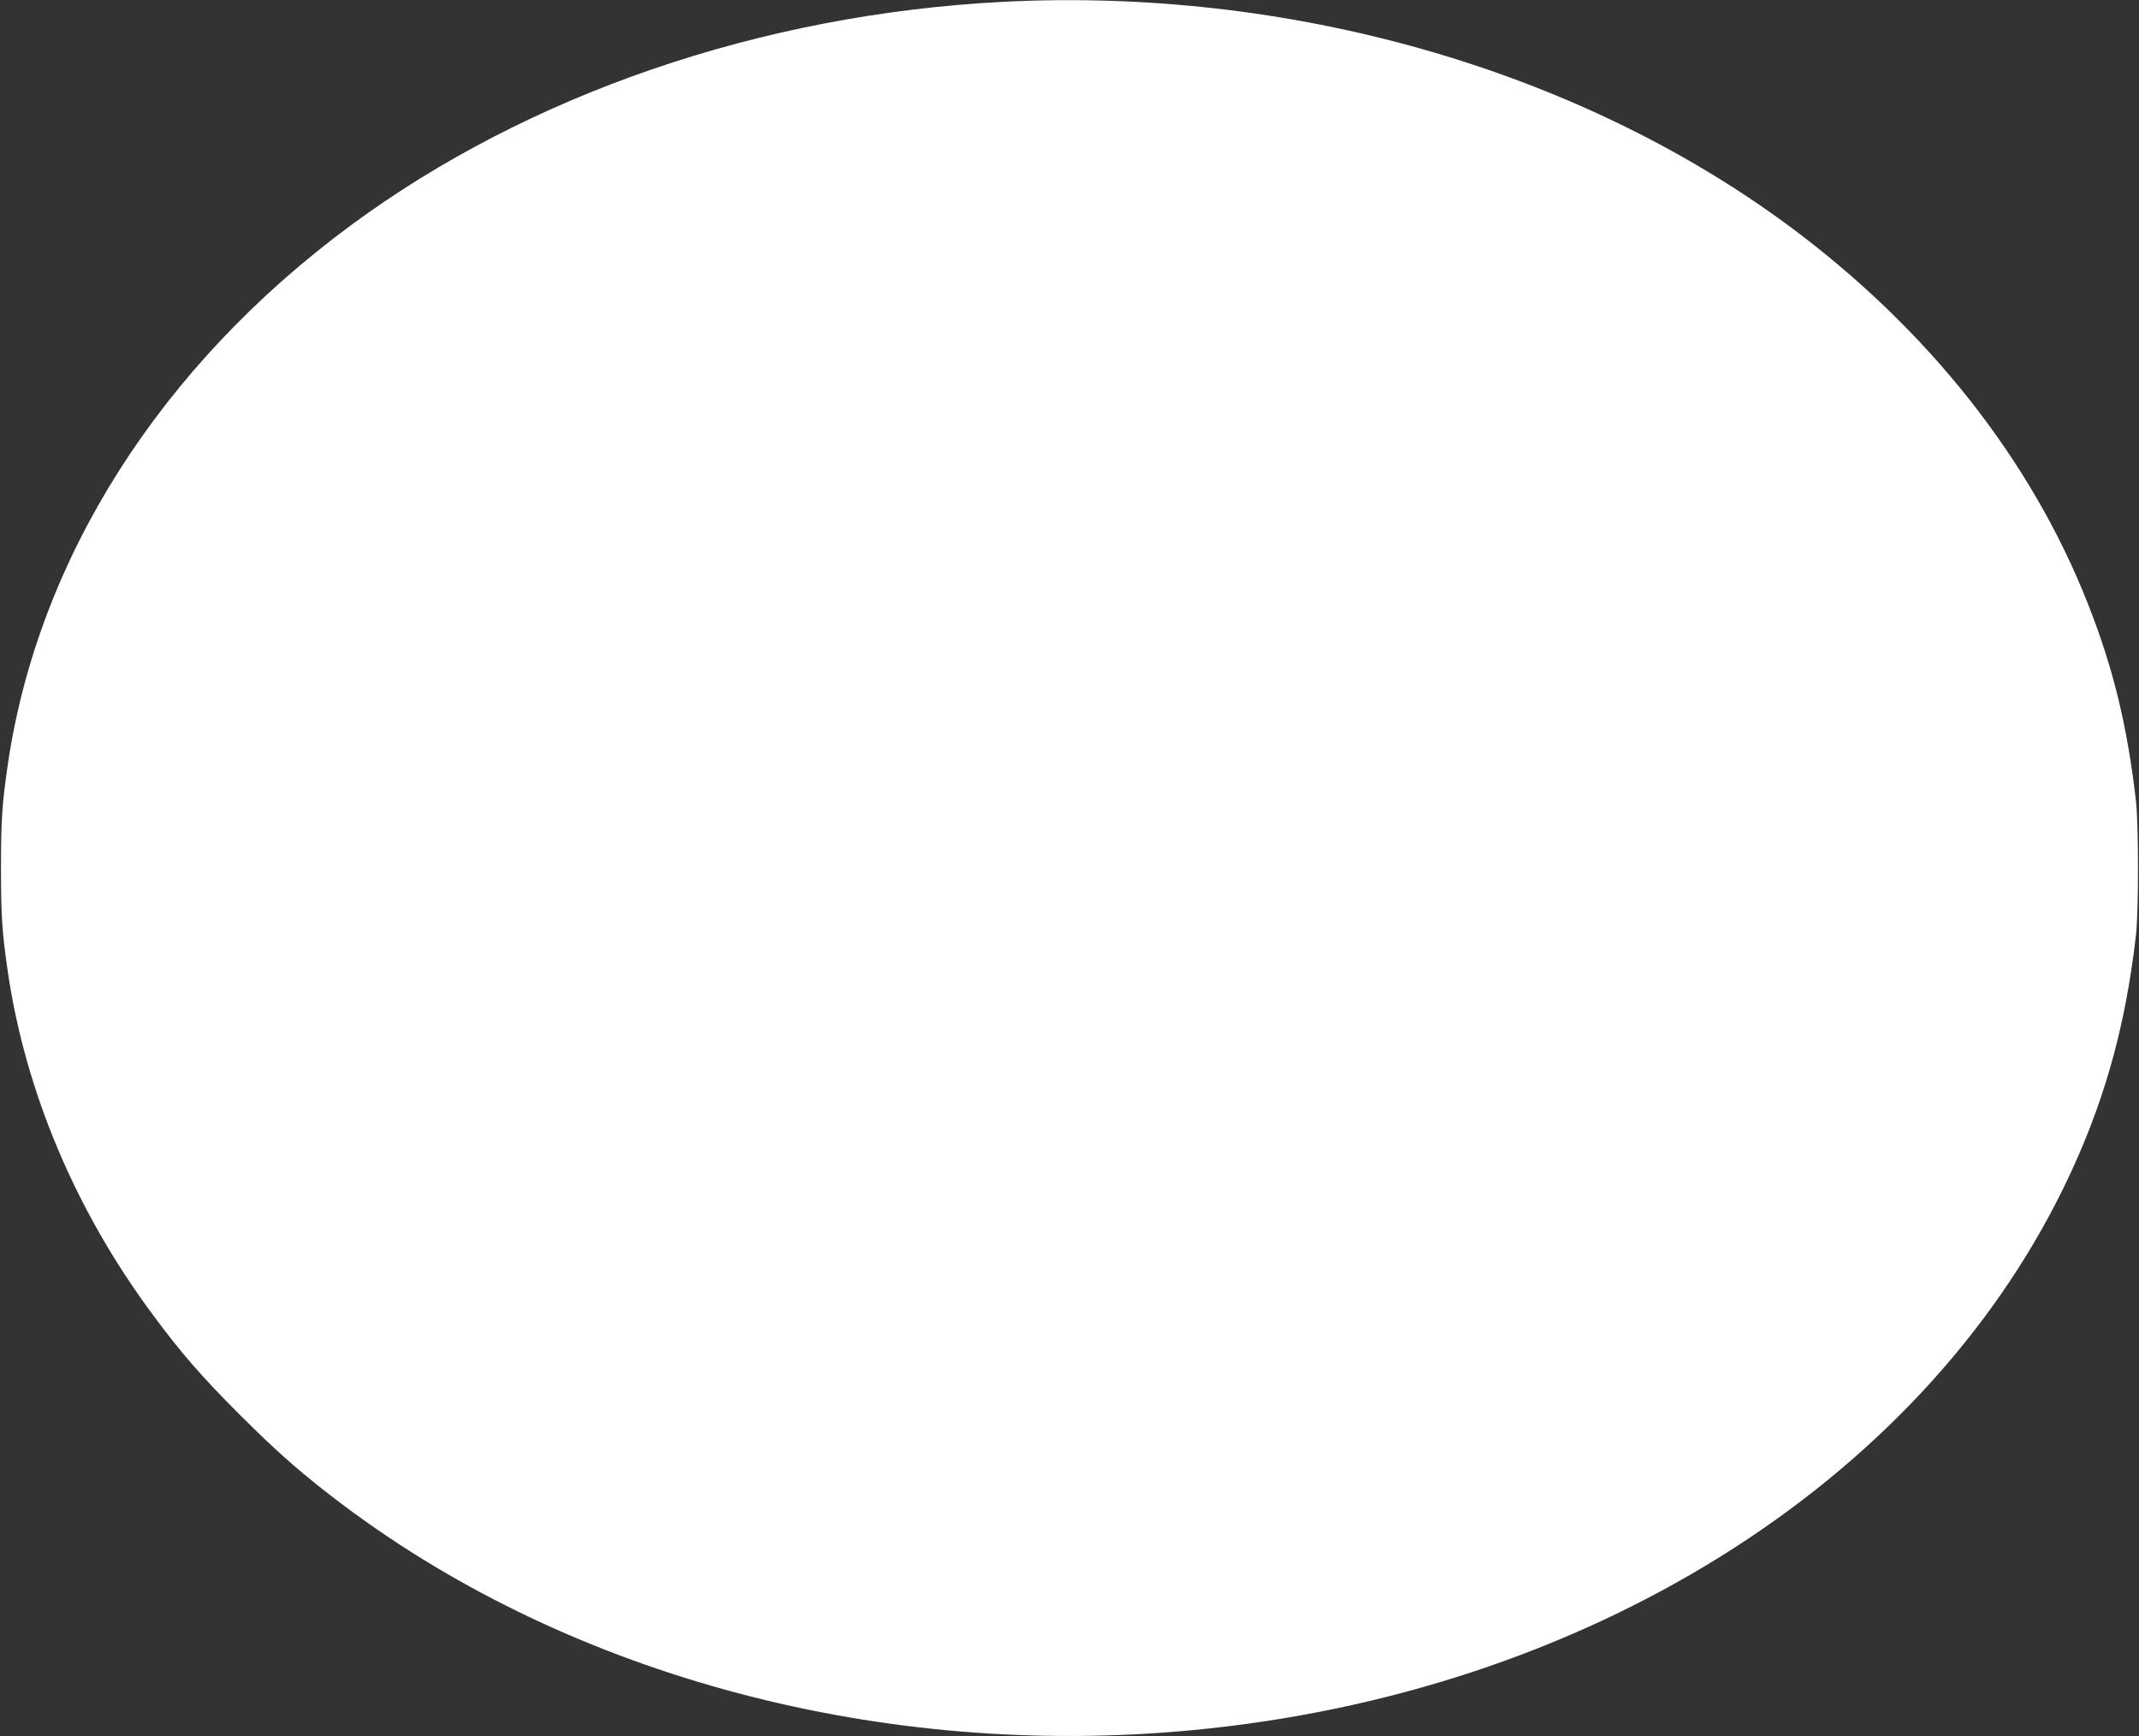 <?xml version="1.0" standalone="no"?>
<!DOCTYPE svg PUBLIC "-//W3C//DTD SVG 20010904//EN"
 "http://www.w3.org/TR/2001/REC-SVG-20010904/DTD/svg10.dtd">
<svg version="1.0" xmlns="http://www.w3.org/2000/svg"
 width="1280pt" height="1039pt" viewBox="0 0 1280 1039"
 preserveAspectRatio="xMidYMid meet">
<rect x="0" y="0" width="1280" height="1039" fill="#333333" stroke="none"/>
<g transform="translate(0,1039) scale(0.1,-0.1)"
fill="#ffffff" stroke="none">
<path d="M6000 10379 c-1445 -75 -2835 -551 -3900 -1337 -1141 -842 -1874
-1996 -2054 -3232 -34 -234 -40 -333 -40 -615 0 -282 6 -381 40 -615 106 -725
408 -1440 874 -2065 164 -222 295 -372 519 -595 229 -229 383 -363 626 -545
1368 -1022 3221 -1513 5065 -1339 2348 220 4350 1466 5220 3249 234 480 367
943 432 1510 16 144 16 656 0 800 -52 452 -136 798 -289 1185 -341 865 -962
1648 -1793 2262 -1270 937 -2988 1425 -4700 1337z"/>
</g>
</svg>
